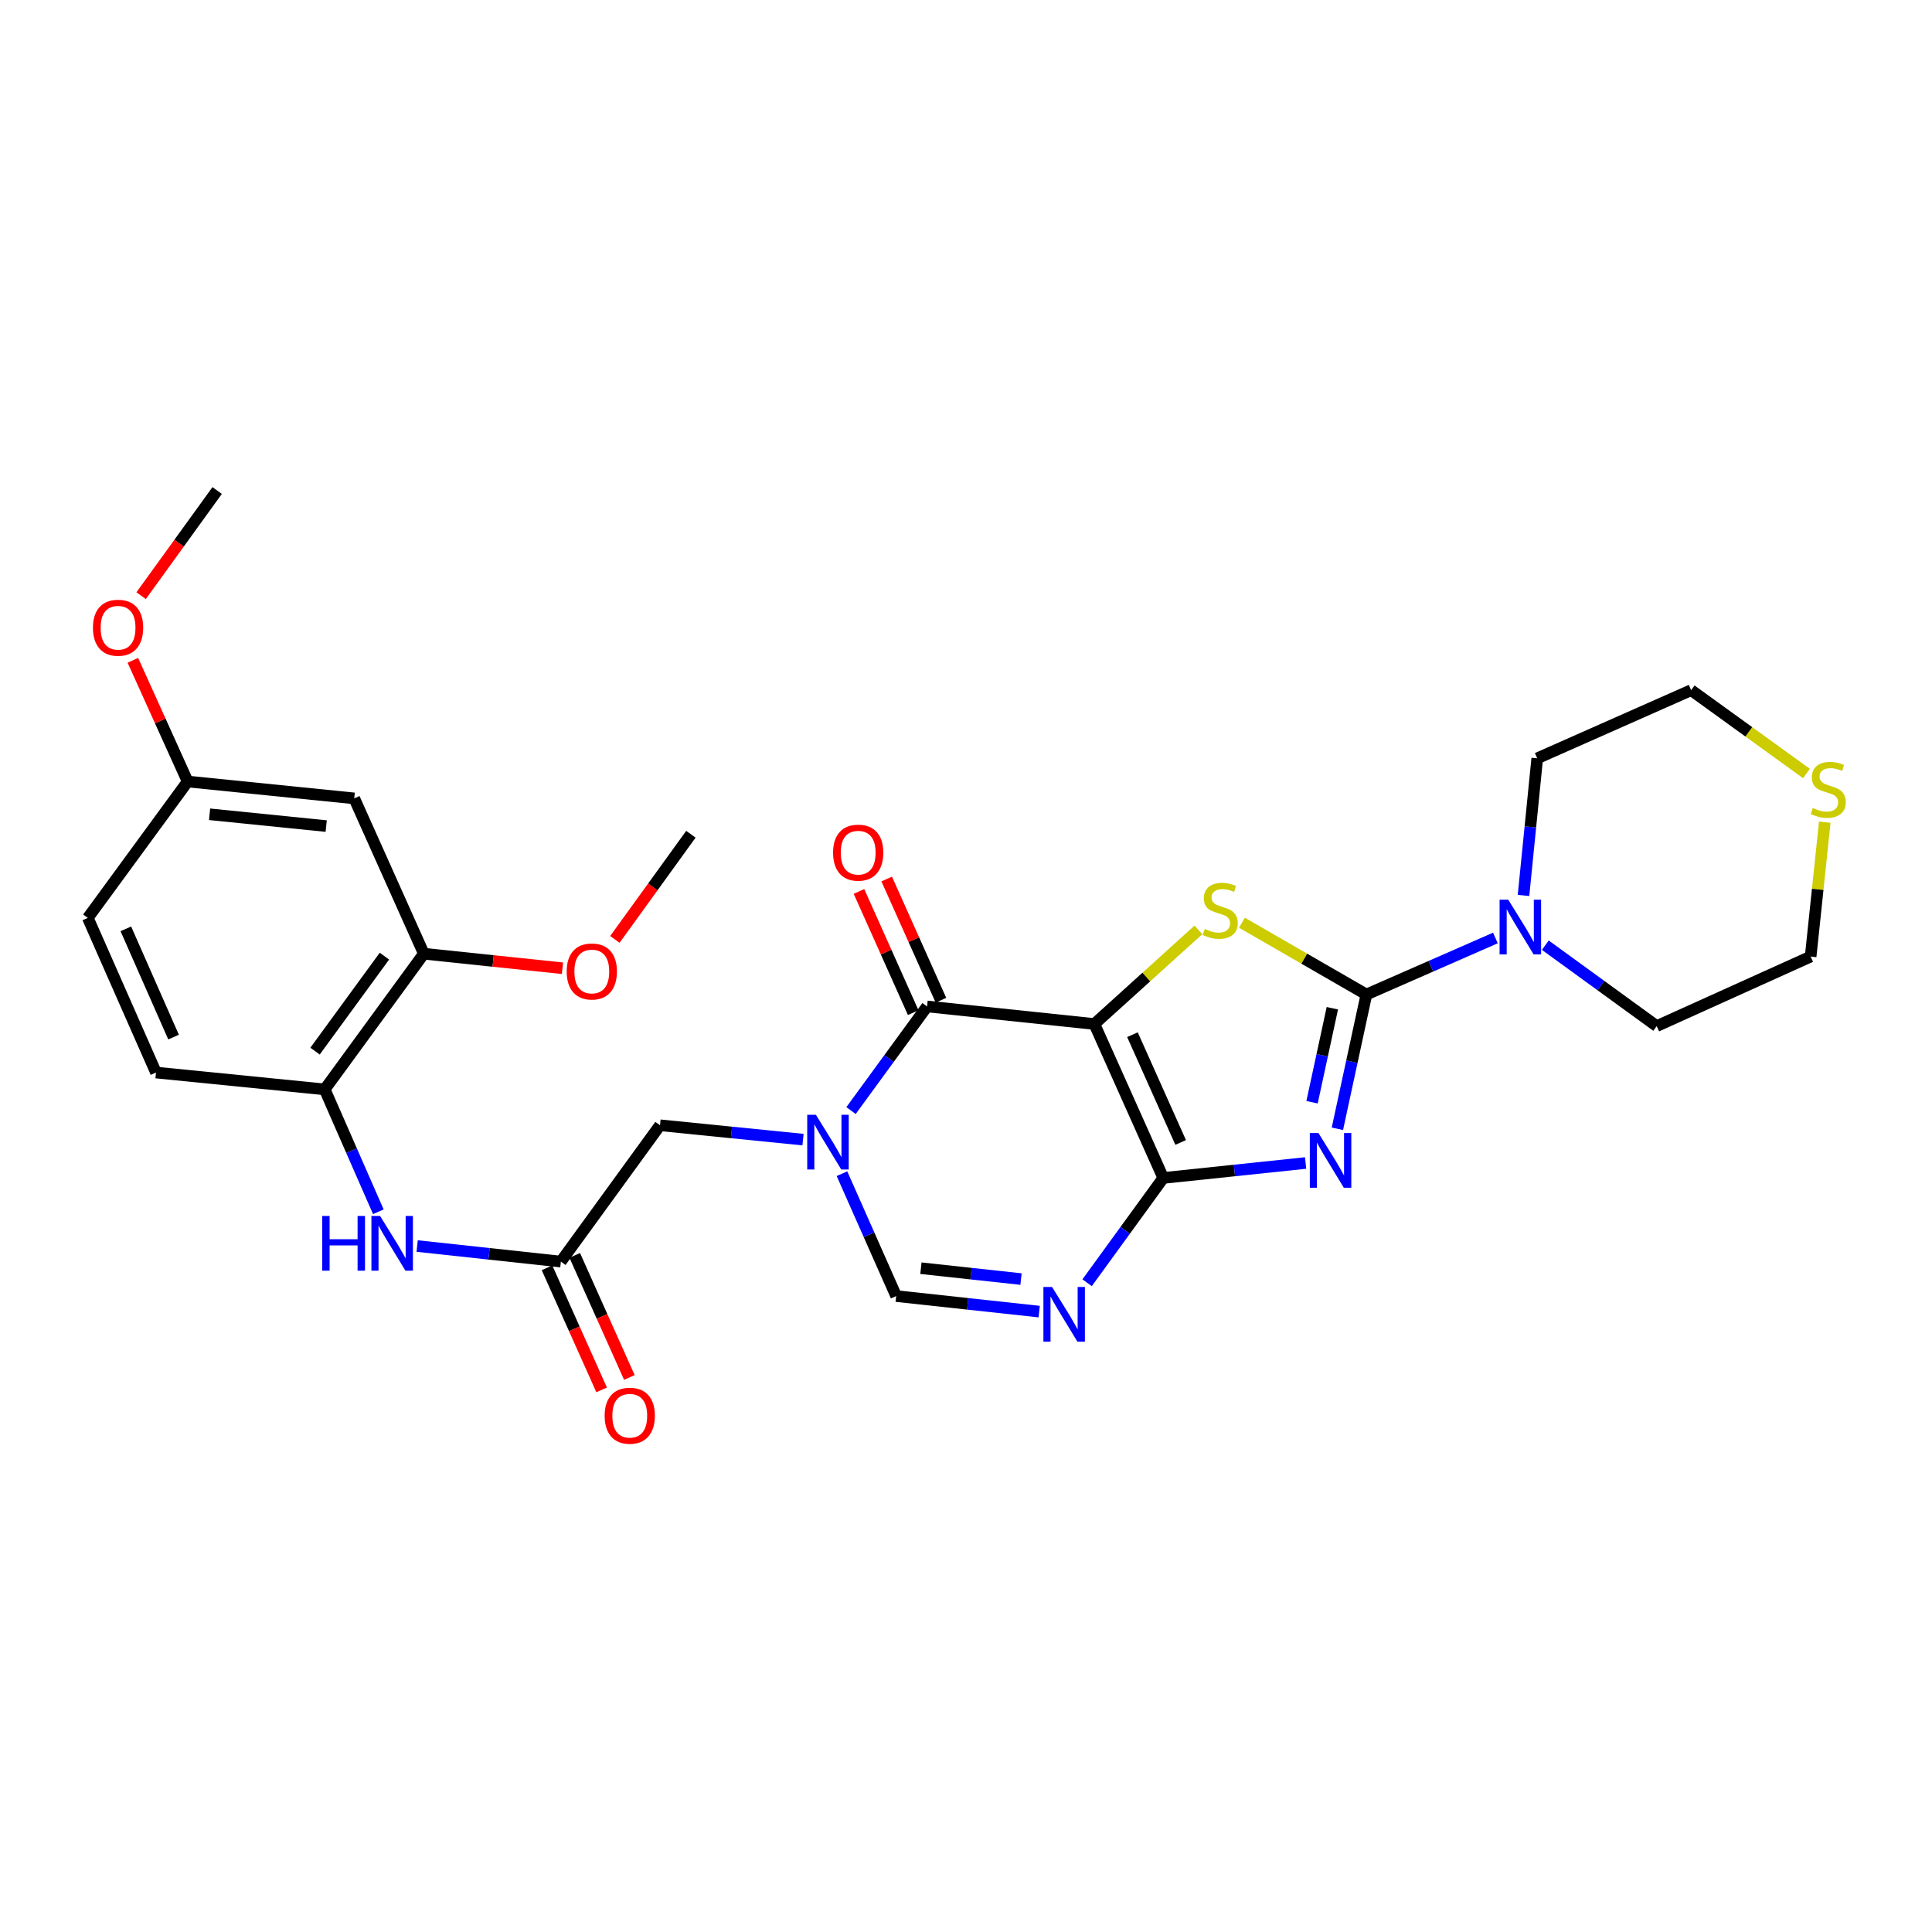 <?xml version='1.0' encoding='iso-8859-1'?>
<svg version='1.1' baseProfile='full'
              xmlns='http://www.w3.org/2000/svg'
                      xmlns:rdkit='http://www.rdkit.org/xml'
                      xmlns:xlink='http://www.w3.org/1999/xlink'
                  xml:space='preserve'
width='1000px' height='1000px' viewBox='0 0 1000 1000'>
<!-- END OF HEADER -->
<rect style='opacity:1.0;fill:#FFFFFF;stroke:none' width='1000' height='1000' x='0' y='0'> </rect>
<path class='bond-0' d='M 566.452,530.027 L 602.105,609.709' style='fill:none;fill-rule:evenodd;stroke:#000000;stroke-width:6px;stroke-linecap:butt;stroke-linejoin:miter;stroke-opacity:1' />
<path class='bond-0' d='M 586.154,535.557 L 611.111,591.335' style='fill:none;fill-rule:evenodd;stroke:#000000;stroke-width:6px;stroke-linecap:butt;stroke-linejoin:miter;stroke-opacity:1' />
<path class='bond-3' d='M 566.452,530.027 L 593.374,505.669' style='fill:none;fill-rule:evenodd;stroke:#000000;stroke-width:6px;stroke-linecap:butt;stroke-linejoin:miter;stroke-opacity:1' />
<path class='bond-3' d='M 593.374,505.669 L 620.296,481.312' style='fill:none;fill-rule:evenodd;stroke:#CCCC00;stroke-width:6px;stroke-linecap:butt;stroke-linejoin:miter;stroke-opacity:1' />
<path class='bond-4' d='M 566.452,530.027 L 479.851,520.933' style='fill:none;fill-rule:evenodd;stroke:#000000;stroke-width:6px;stroke-linecap:butt;stroke-linejoin:miter;stroke-opacity:1' />
<path class='bond-1' d='M 602.105,609.709 L 638.943,605.841' style='fill:none;fill-rule:evenodd;stroke:#000000;stroke-width:6px;stroke-linecap:butt;stroke-linejoin:miter;stroke-opacity:1' />
<path class='bond-1' d='M 638.943,605.841 L 675.781,601.972' style='fill:none;fill-rule:evenodd;stroke:#0000FF;stroke-width:6px;stroke-linecap:butt;stroke-linejoin:miter;stroke-opacity:1' />
<path class='bond-6' d='M 602.105,609.709 L 582.394,636.828' style='fill:none;fill-rule:evenodd;stroke:#000000;stroke-width:6px;stroke-linecap:butt;stroke-linejoin:miter;stroke-opacity:1' />
<path class='bond-6' d='M 582.394,636.828 L 562.683,663.947' style='fill:none;fill-rule:evenodd;stroke:#0000FF;stroke-width:6px;stroke-linecap:butt;stroke-linejoin:miter;stroke-opacity:1' />
<path class='bond-29' d='M 692.231,584.259 L 699.737,549.508' style='fill:none;fill-rule:evenodd;stroke:#0000FF;stroke-width:6px;stroke-linecap:butt;stroke-linejoin:miter;stroke-opacity:1' />
<path class='bond-29' d='M 699.737,549.508 L 707.244,514.756' style='fill:none;fill-rule:evenodd;stroke:#000000;stroke-width:6px;stroke-linecap:butt;stroke-linejoin:miter;stroke-opacity:1' />
<path class='bond-29' d='M 679.112,570.513 L 684.367,546.187' style='fill:none;fill-rule:evenodd;stroke:#0000FF;stroke-width:6px;stroke-linecap:butt;stroke-linejoin:miter;stroke-opacity:1' />
<path class='bond-29' d='M 684.367,546.187 L 689.622,521.861' style='fill:none;fill-rule:evenodd;stroke:#000000;stroke-width:6px;stroke-linecap:butt;stroke-linejoin:miter;stroke-opacity:1' />
<path class='bond-2' d='M 707.244,514.756 L 675.04,496.182' style='fill:none;fill-rule:evenodd;stroke:#000000;stroke-width:6px;stroke-linecap:butt;stroke-linejoin:miter;stroke-opacity:1' />
<path class='bond-2' d='M 675.04,496.182 L 642.836,477.607' style='fill:none;fill-rule:evenodd;stroke:#CCCC00;stroke-width:6px;stroke-linecap:butt;stroke-linejoin:miter;stroke-opacity:1' />
<path class='bond-8' d='M 707.244,514.756 L 740.628,500.127' style='fill:none;fill-rule:evenodd;stroke:#000000;stroke-width:6px;stroke-linecap:butt;stroke-linejoin:miter;stroke-opacity:1' />
<path class='bond-8' d='M 740.628,500.127 L 774.012,485.497' style='fill:none;fill-rule:evenodd;stroke:#0000FF;stroke-width:6px;stroke-linecap:butt;stroke-linejoin:miter;stroke-opacity:1' />
<path class='bond-5' d='M 479.851,520.933 L 460.171,547.881' style='fill:none;fill-rule:evenodd;stroke:#000000;stroke-width:6px;stroke-linecap:butt;stroke-linejoin:miter;stroke-opacity:1' />
<path class='bond-5' d='M 460.171,547.881 L 440.49,574.828' style='fill:none;fill-rule:evenodd;stroke:#0000FF;stroke-width:6px;stroke-linecap:butt;stroke-linejoin:miter;stroke-opacity:1' />
<path class='bond-15' d='M 487.028,517.721 L 472.992,486.351' style='fill:none;fill-rule:evenodd;stroke:#000000;stroke-width:6px;stroke-linecap:butt;stroke-linejoin:miter;stroke-opacity:1' />
<path class='bond-15' d='M 472.992,486.351 L 458.956,454.981' style='fill:none;fill-rule:evenodd;stroke:#FF0000;stroke-width:6px;stroke-linecap:butt;stroke-linejoin:miter;stroke-opacity:1' />
<path class='bond-15' d='M 472.674,524.144 L 458.638,492.774' style='fill:none;fill-rule:evenodd;stroke:#000000;stroke-width:6px;stroke-linecap:butt;stroke-linejoin:miter;stroke-opacity:1' />
<path class='bond-15' d='M 458.638,492.774 L 444.602,461.404' style='fill:none;fill-rule:evenodd;stroke:#FF0000;stroke-width:6px;stroke-linecap:butt;stroke-linejoin:miter;stroke-opacity:1' />
<path class='bond-7' d='M 435.8,607.501 L 449.832,639.173' style='fill:none;fill-rule:evenodd;stroke:#0000FF;stroke-width:6px;stroke-linecap:butt;stroke-linejoin:miter;stroke-opacity:1' />
<path class='bond-7' d='M 449.832,639.173 L 463.864,670.845' style='fill:none;fill-rule:evenodd;stroke:#000000;stroke-width:6px;stroke-linecap:butt;stroke-linejoin:miter;stroke-opacity:1' />
<path class='bond-11' d='M 415.637,589.865 L 378.628,586.15' style='fill:none;fill-rule:evenodd;stroke:#0000FF;stroke-width:6px;stroke-linecap:butt;stroke-linejoin:miter;stroke-opacity:1' />
<path class='bond-11' d='M 378.628,586.15 L 341.619,582.435' style='fill:none;fill-rule:evenodd;stroke:#000000;stroke-width:6px;stroke-linecap:butt;stroke-linejoin:miter;stroke-opacity:1' />
<path class='bond-30' d='M 537.88,678.885 L 500.872,674.865' style='fill:none;fill-rule:evenodd;stroke:#0000FF;stroke-width:6px;stroke-linecap:butt;stroke-linejoin:miter;stroke-opacity:1' />
<path class='bond-30' d='M 500.872,674.865 L 463.864,670.845' style='fill:none;fill-rule:evenodd;stroke:#000000;stroke-width:6px;stroke-linecap:butt;stroke-linejoin:miter;stroke-opacity:1' />
<path class='bond-30' d='M 528.475,662.046 L 502.57,659.232' style='fill:none;fill-rule:evenodd;stroke:#0000FF;stroke-width:6px;stroke-linecap:butt;stroke-linejoin:miter;stroke-opacity:1' />
<path class='bond-30' d='M 502.57,659.232 L 476.664,656.418' style='fill:none;fill-rule:evenodd;stroke:#000000;stroke-width:6px;stroke-linecap:butt;stroke-linejoin:miter;stroke-opacity:1' />
<path class='bond-22' d='M 799.848,489.224 L 828.677,510.167' style='fill:none;fill-rule:evenodd;stroke:#0000FF;stroke-width:6px;stroke-linecap:butt;stroke-linejoin:miter;stroke-opacity:1' />
<path class='bond-22' d='M 828.677,510.167 L 857.506,531.11' style='fill:none;fill-rule:evenodd;stroke:#000000;stroke-width:6px;stroke-linecap:butt;stroke-linejoin:miter;stroke-opacity:1' />
<path class='bond-23' d='M 788.564,463.484 L 792.118,427.997' style='fill:none;fill-rule:evenodd;stroke:#0000FF;stroke-width:6px;stroke-linecap:butt;stroke-linejoin:miter;stroke-opacity:1' />
<path class='bond-23' d='M 792.118,427.997 L 795.672,392.511' style='fill:none;fill-rule:evenodd;stroke:#000000;stroke-width:6px;stroke-linecap:butt;stroke-linejoin:miter;stroke-opacity:1' />
<path class='bond-9' d='M 290.311,652.997 L 341.619,582.435' style='fill:none;fill-rule:evenodd;stroke:#000000;stroke-width:6px;stroke-linecap:butt;stroke-linejoin:miter;stroke-opacity:1' />
<path class='bond-10' d='M 290.311,652.997 L 253.116,648.971' style='fill:none;fill-rule:evenodd;stroke:#000000;stroke-width:6px;stroke-linecap:butt;stroke-linejoin:miter;stroke-opacity:1' />
<path class='bond-10' d='M 253.116,648.971 L 215.921,644.945' style='fill:none;fill-rule:evenodd;stroke:#0000FF;stroke-width:6px;stroke-linecap:butt;stroke-linejoin:miter;stroke-opacity:1' />
<path class='bond-17' d='M 283.134,656.208 L 297.269,687.802' style='fill:none;fill-rule:evenodd;stroke:#000000;stroke-width:6px;stroke-linecap:butt;stroke-linejoin:miter;stroke-opacity:1' />
<path class='bond-17' d='M 297.269,687.802 L 311.404,719.397' style='fill:none;fill-rule:evenodd;stroke:#FF0000;stroke-width:6px;stroke-linecap:butt;stroke-linejoin:miter;stroke-opacity:1' />
<path class='bond-17' d='M 297.488,649.786 L 311.623,681.38' style='fill:none;fill-rule:evenodd;stroke:#000000;stroke-width:6px;stroke-linecap:butt;stroke-linejoin:miter;stroke-opacity:1' />
<path class='bond-17' d='M 311.623,681.38 L 325.758,712.975' style='fill:none;fill-rule:evenodd;stroke:#FF0000;stroke-width:6px;stroke-linecap:butt;stroke-linejoin:miter;stroke-opacity:1' />
<path class='bond-12' d='M 195.826,627.21 L 181.946,595.54' style='fill:none;fill-rule:evenodd;stroke:#0000FF;stroke-width:6px;stroke-linecap:butt;stroke-linejoin:miter;stroke-opacity:1' />
<path class='bond-12' d='M 181.946,595.54 L 168.066,563.871' style='fill:none;fill-rule:evenodd;stroke:#000000;stroke-width:6px;stroke-linecap:butt;stroke-linejoin:miter;stroke-opacity:1' />
<path class='bond-13' d='M 168.066,563.871 L 219.374,493.641' style='fill:none;fill-rule:evenodd;stroke:#000000;stroke-width:6px;stroke-linecap:butt;stroke-linejoin:miter;stroke-opacity:1' />
<path class='bond-13' d='M 163.065,544.06 L 198.98,494.899' style='fill:none;fill-rule:evenodd;stroke:#000000;stroke-width:6px;stroke-linecap:butt;stroke-linejoin:miter;stroke-opacity:1' />
<path class='bond-18' d='M 168.066,563.871 L 80.74,555.143' style='fill:none;fill-rule:evenodd;stroke:#000000;stroke-width:6px;stroke-linecap:butt;stroke-linejoin:miter;stroke-opacity:1' />
<path class='bond-14' d='M 219.374,493.641 L 183.355,413.242' style='fill:none;fill-rule:evenodd;stroke:#000000;stroke-width:6px;stroke-linecap:butt;stroke-linejoin:miter;stroke-opacity:1' />
<path class='bond-21' d='M 219.374,493.641 L 255.252,497.401' style='fill:none;fill-rule:evenodd;stroke:#000000;stroke-width:6px;stroke-linecap:butt;stroke-linejoin:miter;stroke-opacity:1' />
<path class='bond-21' d='M 255.252,497.401 L 291.131,501.161' style='fill:none;fill-rule:evenodd;stroke:#FF0000;stroke-width:6px;stroke-linecap:butt;stroke-linejoin:miter;stroke-opacity:1' />
<path class='bond-32' d='M 183.355,413.242 L 97.129,404.515' style='fill:none;fill-rule:evenodd;stroke:#000000;stroke-width:6px;stroke-linecap:butt;stroke-linejoin:miter;stroke-opacity:1' />
<path class='bond-32' d='M 168.837,427.578 L 108.479,421.469' style='fill:none;fill-rule:evenodd;stroke:#000000;stroke-width:6px;stroke-linecap:butt;stroke-linejoin:miter;stroke-opacity:1' />
<path class='bond-16' d='M 935.023,400.356 L 905.18,378.791' style='fill:none;fill-rule:evenodd;stroke:#CCCC00;stroke-width:6px;stroke-linecap:butt;stroke-linejoin:miter;stroke-opacity:1' />
<path class='bond-16' d='M 905.18,378.791 L 875.337,357.226' style='fill:none;fill-rule:evenodd;stroke:#000000;stroke-width:6px;stroke-linecap:butt;stroke-linejoin:miter;stroke-opacity:1' />
<path class='bond-31' d='M 944.499,425.556 L 940.844,460.337' style='fill:none;fill-rule:evenodd;stroke:#CCCC00;stroke-width:6px;stroke-linecap:butt;stroke-linejoin:miter;stroke-opacity:1' />
<path class='bond-31' d='M 940.844,460.337 L 937.189,495.117' style='fill:none;fill-rule:evenodd;stroke:#000000;stroke-width:6px;stroke-linecap:butt;stroke-linejoin:miter;stroke-opacity:1' />
<path class='bond-20' d='M 80.74,555.143 L 45.455,475.103' style='fill:none;fill-rule:evenodd;stroke:#000000;stroke-width:6px;stroke-linecap:butt;stroke-linejoin:miter;stroke-opacity:1' />
<path class='bond-20' d='M 89.836,536.794 L 65.136,480.766' style='fill:none;fill-rule:evenodd;stroke:#000000;stroke-width:6px;stroke-linecap:butt;stroke-linejoin:miter;stroke-opacity:1' />
<path class='bond-19' d='M 97.129,404.515 L 45.455,475.103' style='fill:none;fill-rule:evenodd;stroke:#000000;stroke-width:6px;stroke-linecap:butt;stroke-linejoin:miter;stroke-opacity:1' />
<path class='bond-24' d='M 97.129,404.515 L 82.949,373.147' style='fill:none;fill-rule:evenodd;stroke:#000000;stroke-width:6px;stroke-linecap:butt;stroke-linejoin:miter;stroke-opacity:1' />
<path class='bond-24' d='M 82.949,373.147 L 68.77,341.778' style='fill:none;fill-rule:evenodd;stroke:#FF0000;stroke-width:6px;stroke-linecap:butt;stroke-linejoin:miter;stroke-opacity:1' />
<path class='bond-27' d='M 318.251,486.244 L 337.928,459.025' style='fill:none;fill-rule:evenodd;stroke:#FF0000;stroke-width:6px;stroke-linecap:butt;stroke-linejoin:miter;stroke-opacity:1' />
<path class='bond-27' d='M 337.928,459.025 L 357.606,431.806' style='fill:none;fill-rule:evenodd;stroke:#000000;stroke-width:6px;stroke-linecap:butt;stroke-linejoin:miter;stroke-opacity:1' />
<path class='bond-26' d='M 857.506,531.11 L 937.189,495.117' style='fill:none;fill-rule:evenodd;stroke:#000000;stroke-width:6px;stroke-linecap:butt;stroke-linejoin:miter;stroke-opacity:1' />
<path class='bond-25' d='M 795.672,392.511 L 875.337,357.226' style='fill:none;fill-rule:evenodd;stroke:#000000;stroke-width:6px;stroke-linecap:butt;stroke-linejoin:miter;stroke-opacity:1' />
<path class='bond-28' d='M 73.046,308.324 L 92.723,281.109' style='fill:none;fill-rule:evenodd;stroke:#FF0000;stroke-width:6px;stroke-linecap:butt;stroke-linejoin:miter;stroke-opacity:1' />
<path class='bond-28' d='M 92.723,281.109 L 112.4,253.895' style='fill:none;fill-rule:evenodd;stroke:#000000;stroke-width:6px;stroke-linecap:butt;stroke-linejoin:miter;stroke-opacity:1' />
<path  class='atom-2' d='M 682.437 586.455
L 691.717 601.455
Q 692.637 602.935, 694.117 605.615
Q 695.597 608.295, 695.677 608.455
L 695.677 586.455
L 699.437 586.455
L 699.437 614.775
L 695.557 614.775
L 685.597 598.375
Q 684.437 596.455, 683.197 594.255
Q 681.997 592.055, 681.637 591.375
L 681.637 614.775
L 677.957 614.775
L 677.957 586.455
L 682.437 586.455
' fill='#0000FF'/>
<path  class='atom-4' d='M 623.572 480.83
Q 623.892 480.95, 625.212 481.51
Q 626.532 482.07, 627.972 482.43
Q 629.452 482.75, 630.892 482.75
Q 633.572 482.75, 635.132 481.47
Q 636.692 480.15, 636.692 477.87
Q 636.692 476.31, 635.892 475.35
Q 635.132 474.39, 633.932 473.87
Q 632.732 473.35, 630.732 472.75
Q 628.212 471.99, 626.692 471.27
Q 625.212 470.55, 624.132 469.03
Q 623.092 467.51, 623.092 464.95
Q 623.092 461.39, 625.492 459.19
Q 627.932 456.99, 632.732 456.99
Q 636.012 456.99, 639.732 458.55
L 638.812 461.63
Q 635.412 460.23, 632.852 460.23
Q 630.092 460.23, 628.572 461.39
Q 627.052 462.51, 627.092 464.47
Q 627.092 465.99, 627.852 466.91
Q 628.652 467.83, 629.772 468.35
Q 630.932 468.87, 632.852 469.47
Q 635.412 470.27, 636.932 471.07
Q 638.452 471.87, 639.532 473.51
Q 640.652 475.11, 640.652 477.87
Q 640.652 481.79, 638.012 483.91
Q 635.412 485.99, 631.052 485.99
Q 628.532 485.99, 626.612 485.43
Q 624.732 484.91, 622.492 483.99
L 623.572 480.83
' fill='#CCCC00'/>
<path  class='atom-6' d='M 422.301 577.003
L 431.581 592.003
Q 432.501 593.483, 433.981 596.163
Q 435.461 598.843, 435.541 599.003
L 435.541 577.003
L 439.301 577.003
L 439.301 605.323
L 435.421 605.323
L 425.461 588.923
Q 424.301 587.003, 423.061 584.803
Q 421.861 582.603, 421.501 581.923
L 421.501 605.323
L 417.821 605.323
L 417.821 577.003
L 422.301 577.003
' fill='#0000FF'/>
<path  class='atom-7' d='M 544.546 666.129
L 553.826 681.129
Q 554.746 682.609, 556.226 685.289
Q 557.706 687.969, 557.786 688.129
L 557.786 666.129
L 561.546 666.129
L 561.546 694.449
L 557.666 694.449
L 547.706 678.049
Q 546.546 676.129, 545.306 673.929
Q 544.106 671.729, 543.746 671.049
L 543.746 694.449
L 540.066 694.449
L 540.066 666.129
L 544.546 666.129
' fill='#0000FF'/>
<path  class='atom-9' d='M 780.667 465.678
L 789.947 480.678
Q 790.867 482.158, 792.347 484.838
Q 793.827 487.518, 793.907 487.678
L 793.907 465.678
L 797.667 465.678
L 797.667 493.998
L 793.787 493.998
L 783.827 477.598
Q 782.667 475.678, 781.427 473.478
Q 780.227 471.278, 779.867 470.598
L 779.867 493.998
L 776.187 493.998
L 776.187 465.678
L 780.667 465.678
' fill='#0000FF'/>
<path  class='atom-11' d='M 166.765 629.385
L 170.605 629.385
L 170.605 641.425
L 185.085 641.425
L 185.085 629.385
L 188.925 629.385
L 188.925 657.705
L 185.085 657.705
L 185.085 644.625
L 170.605 644.625
L 170.605 657.705
L 166.765 657.705
L 166.765 629.385
' fill='#0000FF'/>
<path  class='atom-11' d='M 196.725 629.385
L 206.005 644.385
Q 206.925 645.865, 208.405 648.545
Q 209.885 651.225, 209.965 651.385
L 209.965 629.385
L 213.725 629.385
L 213.725 657.705
L 209.845 657.705
L 199.885 641.305
Q 198.725 639.385, 197.485 637.185
Q 196.285 634.985, 195.925 634.305
L 195.925 657.705
L 192.245 657.705
L 192.245 629.385
L 196.725 629.385
' fill='#0000FF'/>
<path  class='atom-16' d='M 431.199 441.33
Q 431.199 434.53, 434.559 430.73
Q 437.919 426.93, 444.199 426.93
Q 450.479 426.93, 453.839 430.73
Q 457.199 434.53, 457.199 441.33
Q 457.199 448.21, 453.799 452.13
Q 450.399 456.01, 444.199 456.01
Q 437.959 456.01, 434.559 452.13
Q 431.199 448.25, 431.199 441.33
M 444.199 452.81
Q 448.519 452.81, 450.839 449.93
Q 453.199 447.01, 453.199 441.33
Q 453.199 435.77, 450.839 432.97
Q 448.519 430.13, 444.199 430.13
Q 439.879 430.13, 437.519 432.93
Q 435.199 435.73, 435.199 441.33
Q 435.199 447.05, 437.519 449.93
Q 439.879 452.81, 444.199 452.81
' fill='#FF0000'/>
<path  class='atom-17' d='M 938.292 418.218
Q 938.612 418.338, 939.932 418.898
Q 941.252 419.458, 942.692 419.818
Q 944.172 420.138, 945.612 420.138
Q 948.292 420.138, 949.852 418.858
Q 951.412 417.538, 951.412 415.258
Q 951.412 413.698, 950.612 412.738
Q 949.852 411.778, 948.652 411.258
Q 947.452 410.738, 945.452 410.138
Q 942.932 409.378, 941.412 408.658
Q 939.932 407.938, 938.852 406.418
Q 937.812 404.898, 937.812 402.338
Q 937.812 398.778, 940.212 396.578
Q 942.652 394.378, 947.452 394.378
Q 950.732 394.378, 954.452 395.938
L 953.532 399.018
Q 950.132 397.618, 947.572 397.618
Q 944.812 397.618, 943.292 398.778
Q 941.772 399.898, 941.812 401.858
Q 941.812 403.378, 942.572 404.298
Q 943.372 405.218, 944.492 405.738
Q 945.652 406.258, 947.572 406.858
Q 950.132 407.658, 951.652 408.458
Q 953.172 409.258, 954.252 410.898
Q 955.372 412.498, 955.372 415.258
Q 955.372 419.178, 952.732 421.298
Q 950.132 423.378, 945.772 423.378
Q 943.252 423.378, 941.332 422.818
Q 939.452 422.298, 937.212 421.378
L 938.292 418.218
' fill='#CCCC00'/>
<path  class='atom-18' d='M 312.964 732.768
Q 312.964 725.968, 316.324 722.168
Q 319.684 718.368, 325.964 718.368
Q 332.244 718.368, 335.604 722.168
Q 338.964 725.968, 338.964 732.768
Q 338.964 739.648, 335.564 743.568
Q 332.164 747.448, 325.964 747.448
Q 319.724 747.448, 316.324 743.568
Q 312.964 739.688, 312.964 732.768
M 325.964 744.248
Q 330.284 744.248, 332.604 741.368
Q 334.964 738.448, 334.964 732.768
Q 334.964 727.208, 332.604 724.408
Q 330.284 721.568, 325.964 721.568
Q 321.644 721.568, 319.284 724.368
Q 316.964 727.168, 316.964 732.768
Q 316.964 738.488, 319.284 741.368
Q 321.644 744.248, 325.964 744.248
' fill='#FF0000'/>
<path  class='atom-22' d='M 293.316 502.833
Q 293.316 496.033, 296.676 492.233
Q 300.036 488.433, 306.316 488.433
Q 312.596 488.433, 315.956 492.233
Q 319.316 496.033, 319.316 502.833
Q 319.316 509.713, 315.916 513.633
Q 312.516 517.513, 306.316 517.513
Q 300.076 517.513, 296.676 513.633
Q 293.316 509.753, 293.316 502.833
M 306.316 514.313
Q 310.636 514.313, 312.956 511.433
Q 315.316 508.513, 315.316 502.833
Q 315.316 497.273, 312.956 494.473
Q 310.636 491.633, 306.316 491.633
Q 301.996 491.633, 299.636 494.433
Q 297.316 497.233, 297.316 502.833
Q 297.316 508.553, 299.636 511.433
Q 301.996 514.313, 306.316 514.313
' fill='#FF0000'/>
<path  class='atom-25' d='M 48.11 324.912
Q 48.11 318.112, 51.47 314.312
Q 54.83 310.512, 61.11 310.512
Q 67.39 310.512, 70.75 314.312
Q 74.11 318.112, 74.11 324.912
Q 74.11 331.792, 70.71 335.712
Q 67.31 339.592, 61.11 339.592
Q 54.87 339.592, 51.47 335.712
Q 48.11 331.832, 48.11 324.912
M 61.11 336.392
Q 65.43 336.392, 67.75 333.512
Q 70.11 330.592, 70.11 324.912
Q 70.11 319.352, 67.75 316.552
Q 65.43 313.712, 61.11 313.712
Q 56.79 313.712, 54.43 316.512
Q 52.11 319.312, 52.11 324.912
Q 52.11 330.632, 54.43 333.512
Q 56.79 336.392, 61.11 336.392
' fill='#FF0000'/>
</svg>
